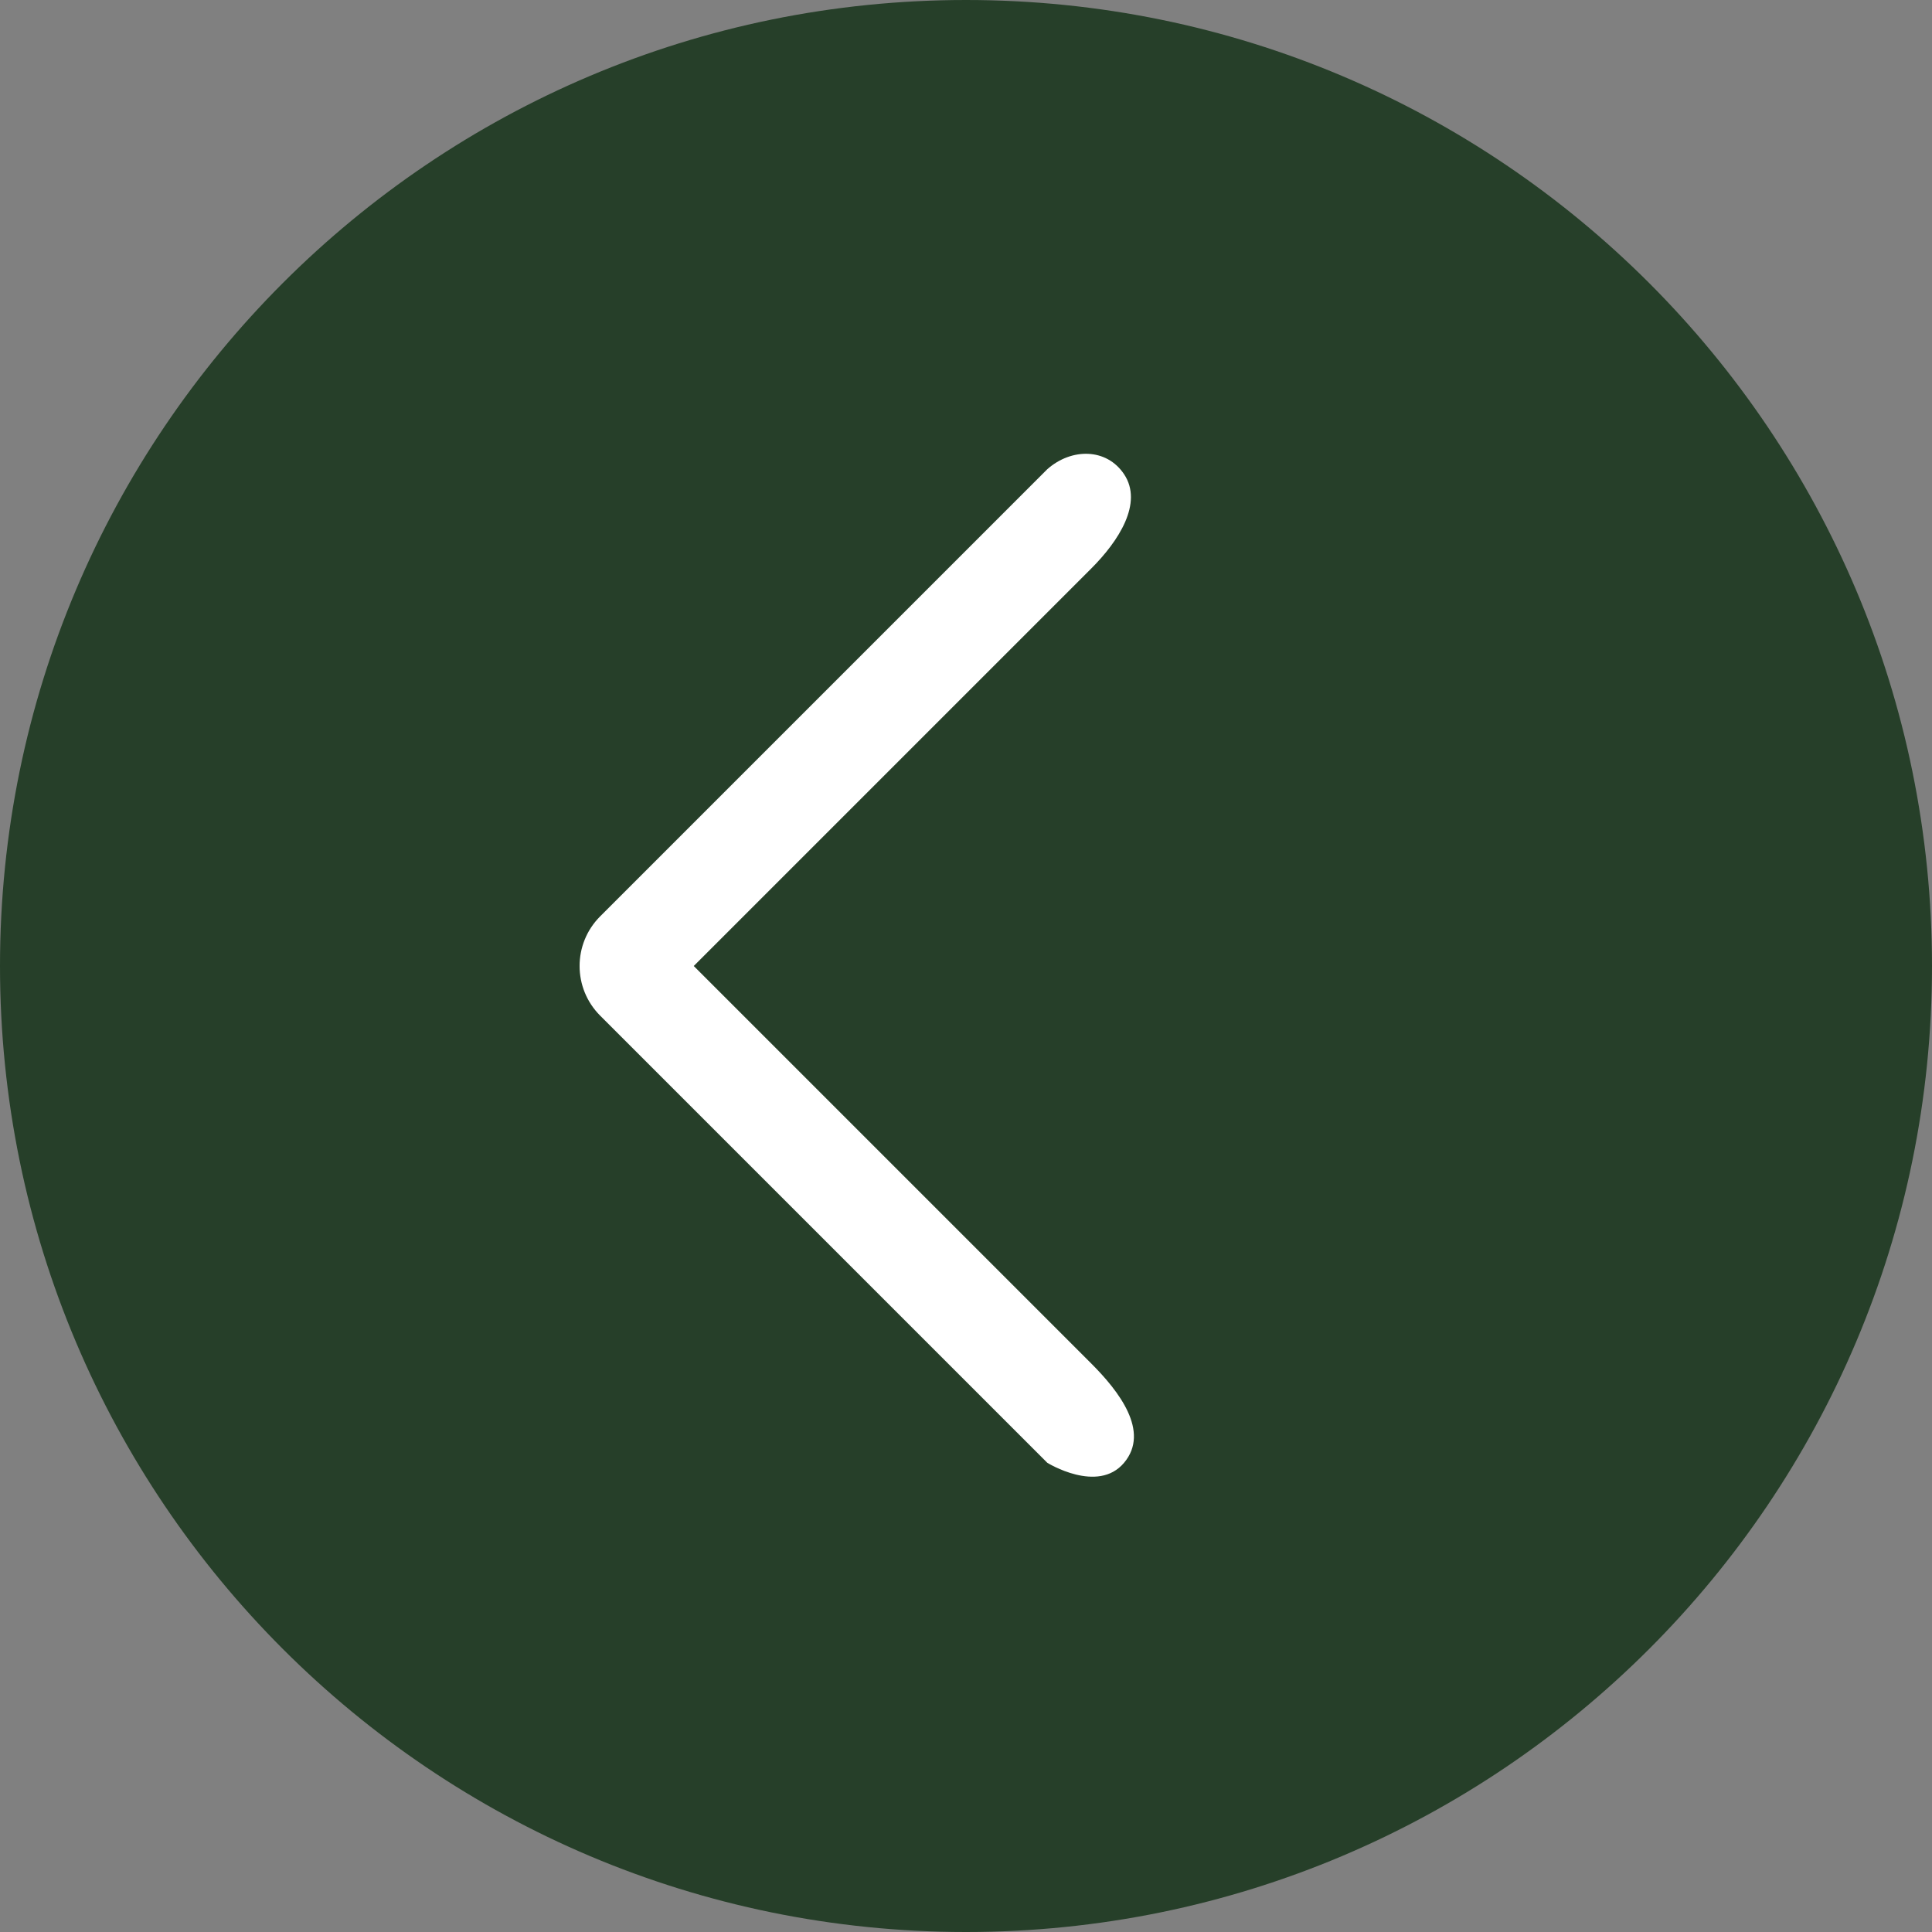 <?xml version="1.0" encoding="UTF-8"?> <svg xmlns="http://www.w3.org/2000/svg" width="110" height="110" viewBox="0 0 110 110" fill="none"><rect x="0" y="0" width="110" height="110" fill="#808080" stroke="none"/><g clip-path="url(#clip0_12_3)"><path d="M55 110C85.376 110 110 85.376 110 55C110 24.624 85.376 0 55 0C24.624 0 0 24.624 0 55C0 85.376 24.624 110 55 110Z" fill="#263F29"></path><path d="M34.172 57.828C32.609 56.266 32.609 53.734 34.172 52.172L59.627 26.716C61 25.5 63 25.5 64 27C65.097 28.645 63.69 30.811 62.127 32.373L39.5 55L62.127 77.627C63.69 79.189 65.5 81.5 64 83.284C62.5 85.069 59.627 83.284 59.627 83.284L34.172 57.828ZM39.5 59H37V51H39.5V59Z" fill="white"></path></g><defs><clipPath id="clip0_12_3"><rect width="110" height="110" fill="white"></rect></clipPath></defs></svg> 